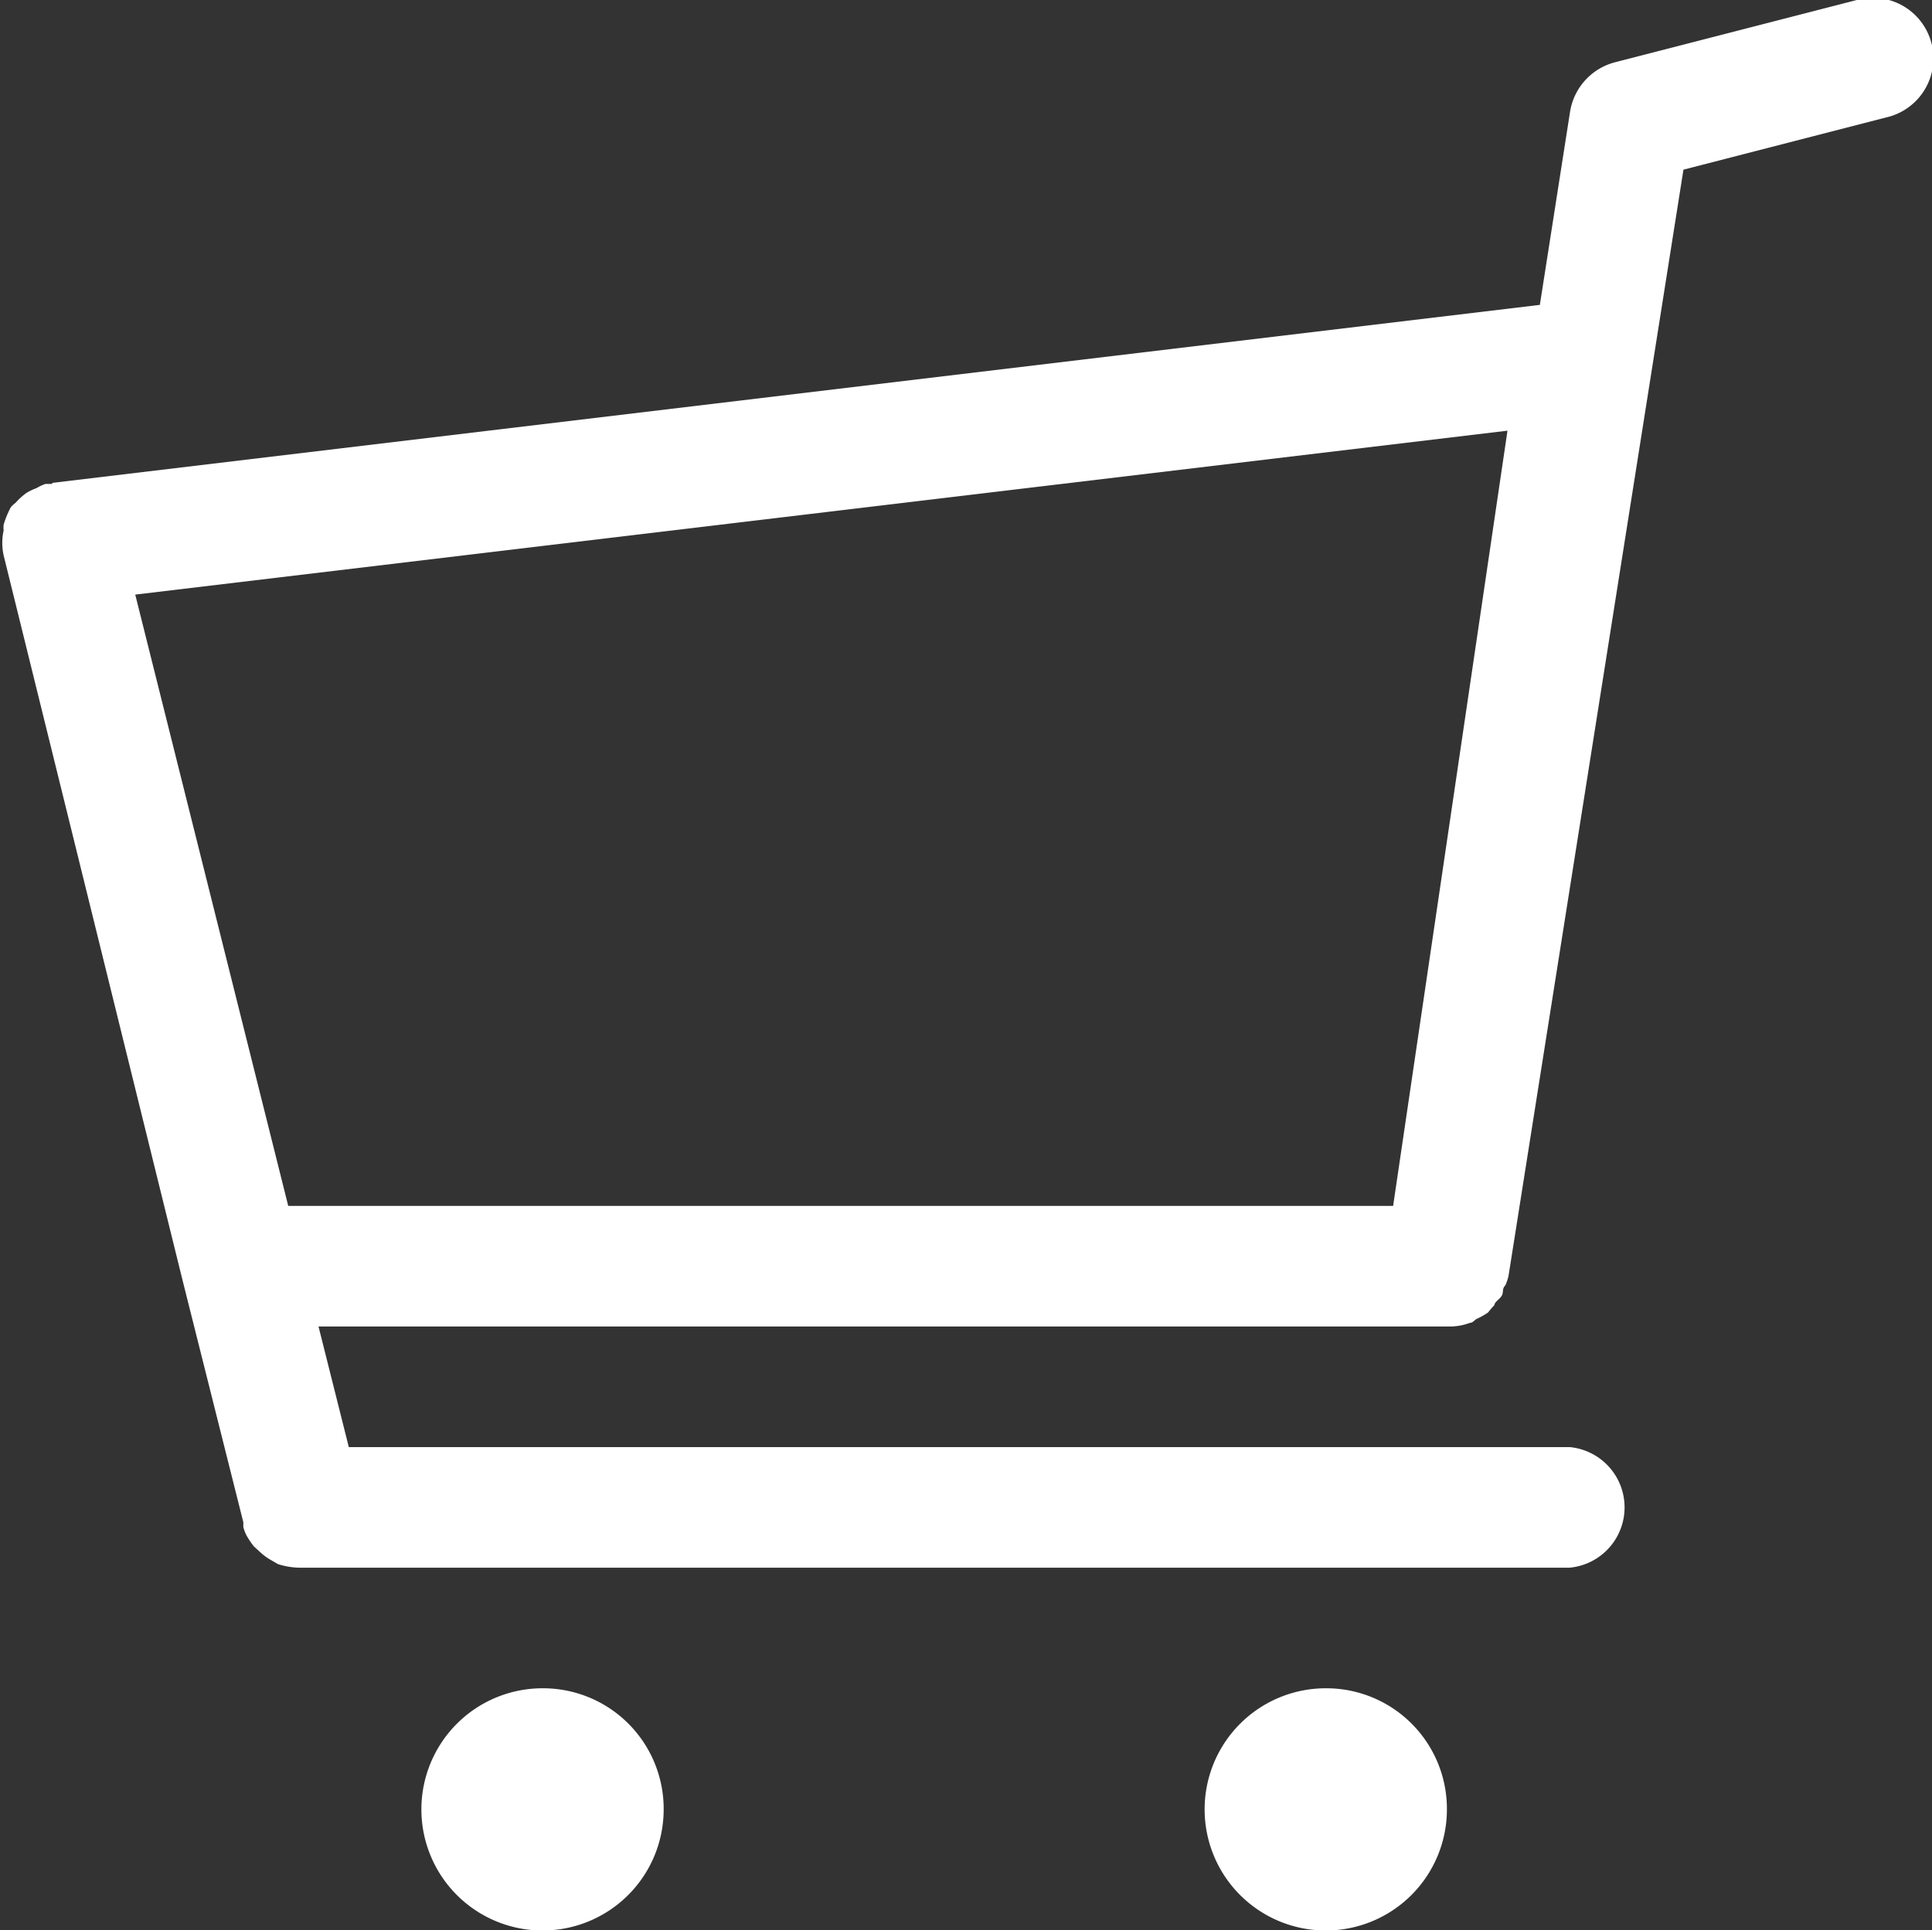 <svg xmlns="http://www.w3.org/2000/svg" viewBox="0 0 37 36.97"><rect x="0" y="0" width="37" height="36.97" fill="#333333" stroke="none"/><defs><style>.cls-1{fill:#fff;}</style></defs><title>ic_cargo</title><g id="レイヤー_2" data-name="レイヤー 2"><g id="レイヤー_1-2" data-name="レイヤー 1"><path class="cls-1" d="M37,.87A1.16,1.16,0,0,0,35.56,0L30.94,1.19a1.17,1.17,0,0,0-.87.94l-.58,3.71L1,9.25,1,9.27H.87a.89.89,0,0,0-.17.08,1.11,1.11,0,0,0-.19.09,1.24,1.24,0,0,0-.21.19s-.08.06-.1.1l0,0a1.79,1.79,0,0,0-.13.32.45.45,0,0,0,0,.11,1.11,1.11,0,0,0,0,.48L3.5,24.54l1.16,4.62s0,.06,0,.09a.76.76,0,0,0,.06.16,1.53,1.53,0,0,0,.14.21l.12.11a1.12,1.12,0,0,0,.22.16l.12.07a1.41,1.41,0,0,0,.41.07H30.06a1.16,1.16,0,0,0,0-2.31H6.68L6.1,25.41H27.75a1.09,1.09,0,0,0,.4-.07c.06,0,.09-.06.14-.08a1.43,1.43,0,0,0,.21-.12,1.49,1.49,0,0,1,.12-.14c0-.06.1-.11.14-.18s0-.13.07-.2a1,1,0,0,0,.06-.18v0h0L32.24,3.25l3.88-1A1.16,1.16,0,0,0,37,.87ZM5.52,23.1,2.59,11.39,28.87,8.25,26.68,23.1Zm4.88,9.24a2.32,2.32,0,1,0,2.31,2.31,2.31,2.31,0,0,0-2.31-2.31Zm15,0a2.32,2.32,0,1,0,2.31,2.31,2.31,2.31,0,0,0-2.31-2.31Z"/></g></g></svg>